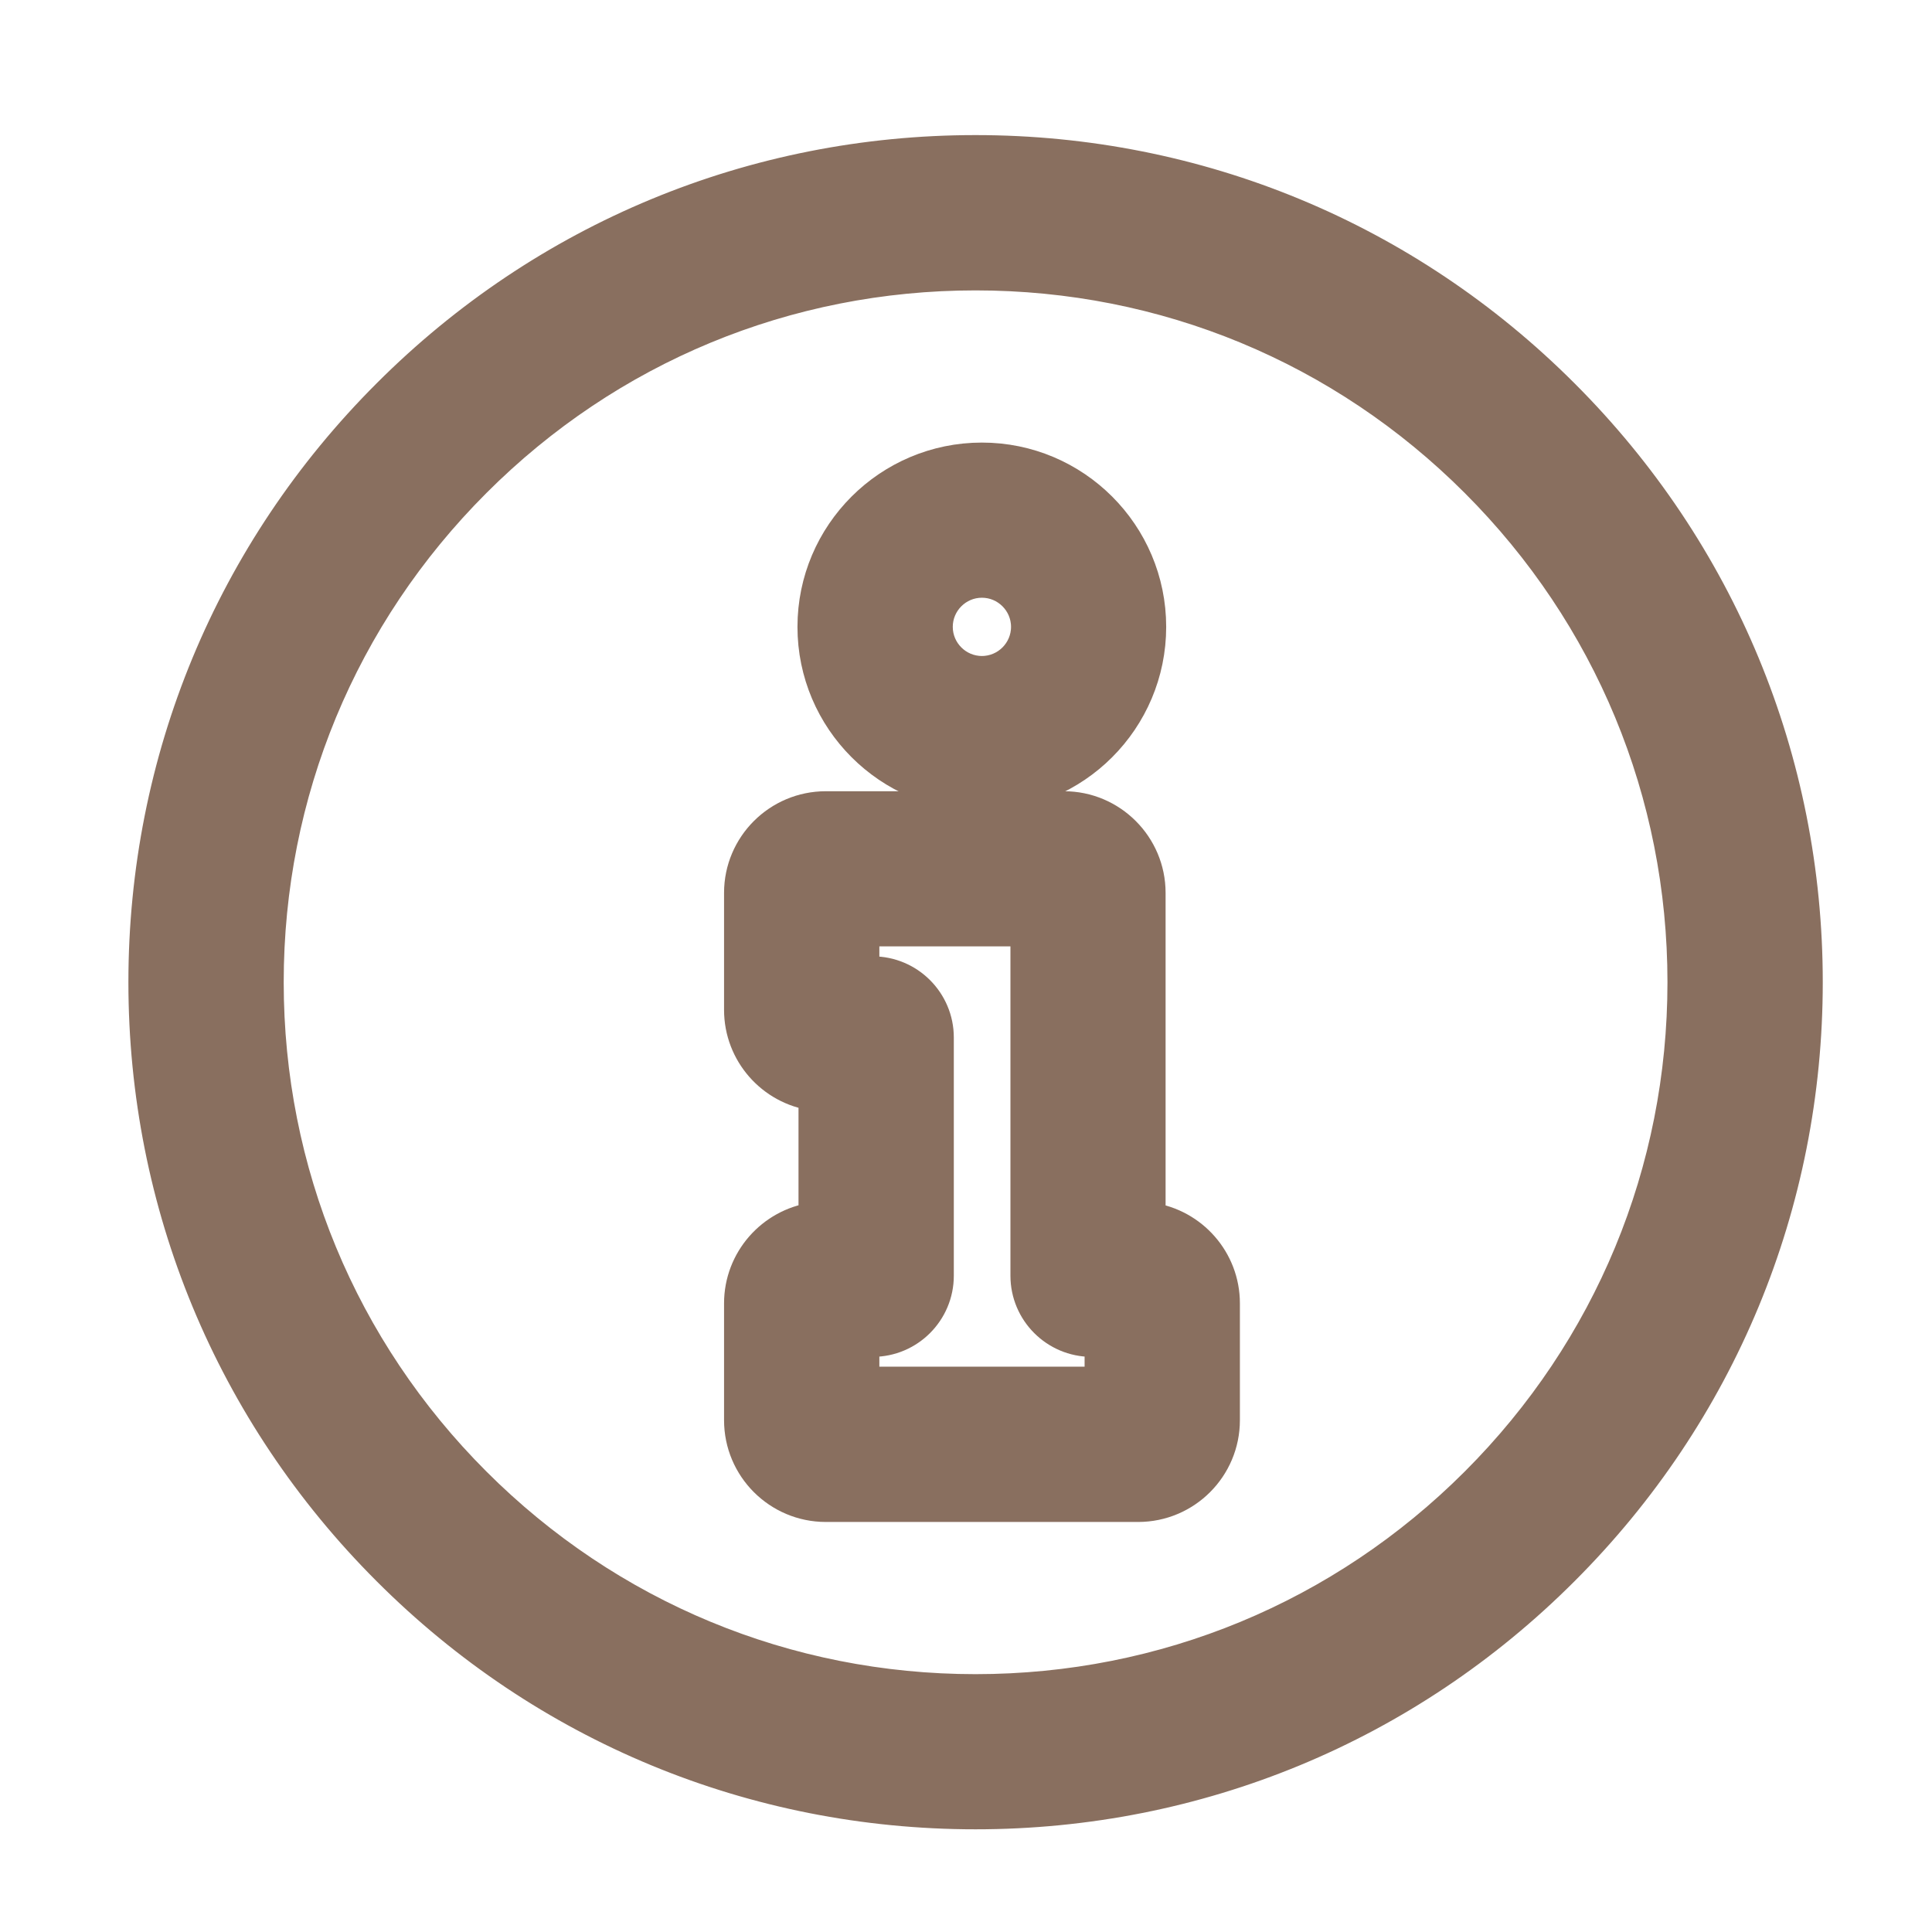<svg width="13" height="13" viewBox="0 0 13 13" fill="none" xmlns="http://www.w3.org/2000/svg">
<path d="M9.927 9.972L9.927 9.972C9.029 10.87 7.835 11.365 6.564 11.365C5.294 11.365 4.1 10.87 3.202 9.972L3.202 9.972C2.304 9.074 1.809 7.88 1.809 6.609C1.809 5.339 2.304 4.145 3.202 3.247L3.202 3.247C4.1 2.348 5.294 1.854 6.564 1.854C7.835 1.854 9.029 2.348 9.927 3.247L9.927 3.247C10.825 4.145 11.32 5.339 11.32 6.609C11.32 7.88 10.825 9.074 9.927 9.972ZM10.524 2.65C9.467 1.592 8.06 1.009 6.564 1.009C5.069 1.009 3.662 1.592 2.605 2.65C1.547 3.707 0.964 5.114 0.964 6.609C0.964 8.105 1.547 9.512 2.605 10.569C3.662 11.627 5.069 12.209 6.564 12.209C8.06 12.209 9.467 11.627 10.524 10.569C11.582 9.512 12.165 8.105 12.165 6.609C12.165 5.114 11.582 3.707 10.524 2.65Z" fill="#896F5F" stroke="#896F5F" stroke-width="0.2"/>
<path d="M7.743 8.192V6.008C7.743 5.686 7.481 5.424 7.159 5.424H5.557C5.234 5.424 4.972 5.686 4.972 6.008V6.795C4.972 7.089 5.19 7.333 5.473 7.373V8.191C5.19 8.232 4.972 8.476 4.972 8.77V9.556C4.972 9.879 5.234 10.141 5.557 10.141H7.658C7.981 10.141 8.243 9.879 8.243 9.556V8.77C8.243 8.476 8.025 8.233 7.743 8.192ZM7.398 9.296H5.817V9.03H5.872C6.118 9.03 6.318 8.83 6.318 8.584V6.981C6.318 6.735 6.118 6.535 5.872 6.535H5.817V6.268H6.899V8.584C6.899 8.83 7.099 9.03 7.345 9.03H7.398V9.296Z" fill="#896F5F" stroke="#896F5F" stroke-width="0.2"/>
<path d="M6.607 5.359C7.236 5.359 7.747 4.847 7.747 4.218C7.747 3.589 7.236 3.078 6.607 3.078C5.978 3.078 5.466 3.589 5.466 4.218C5.466 4.847 5.978 5.359 6.607 5.359ZM6.607 3.922C6.77 3.922 6.903 4.055 6.903 4.218C6.903 4.381 6.77 4.514 6.607 4.514C6.444 4.514 6.311 4.381 6.311 4.218C6.311 4.055 6.444 3.922 6.607 3.922Z" fill="#896F5F" stroke="#896F5F" stroke-width="0.2"/>
</svg>
